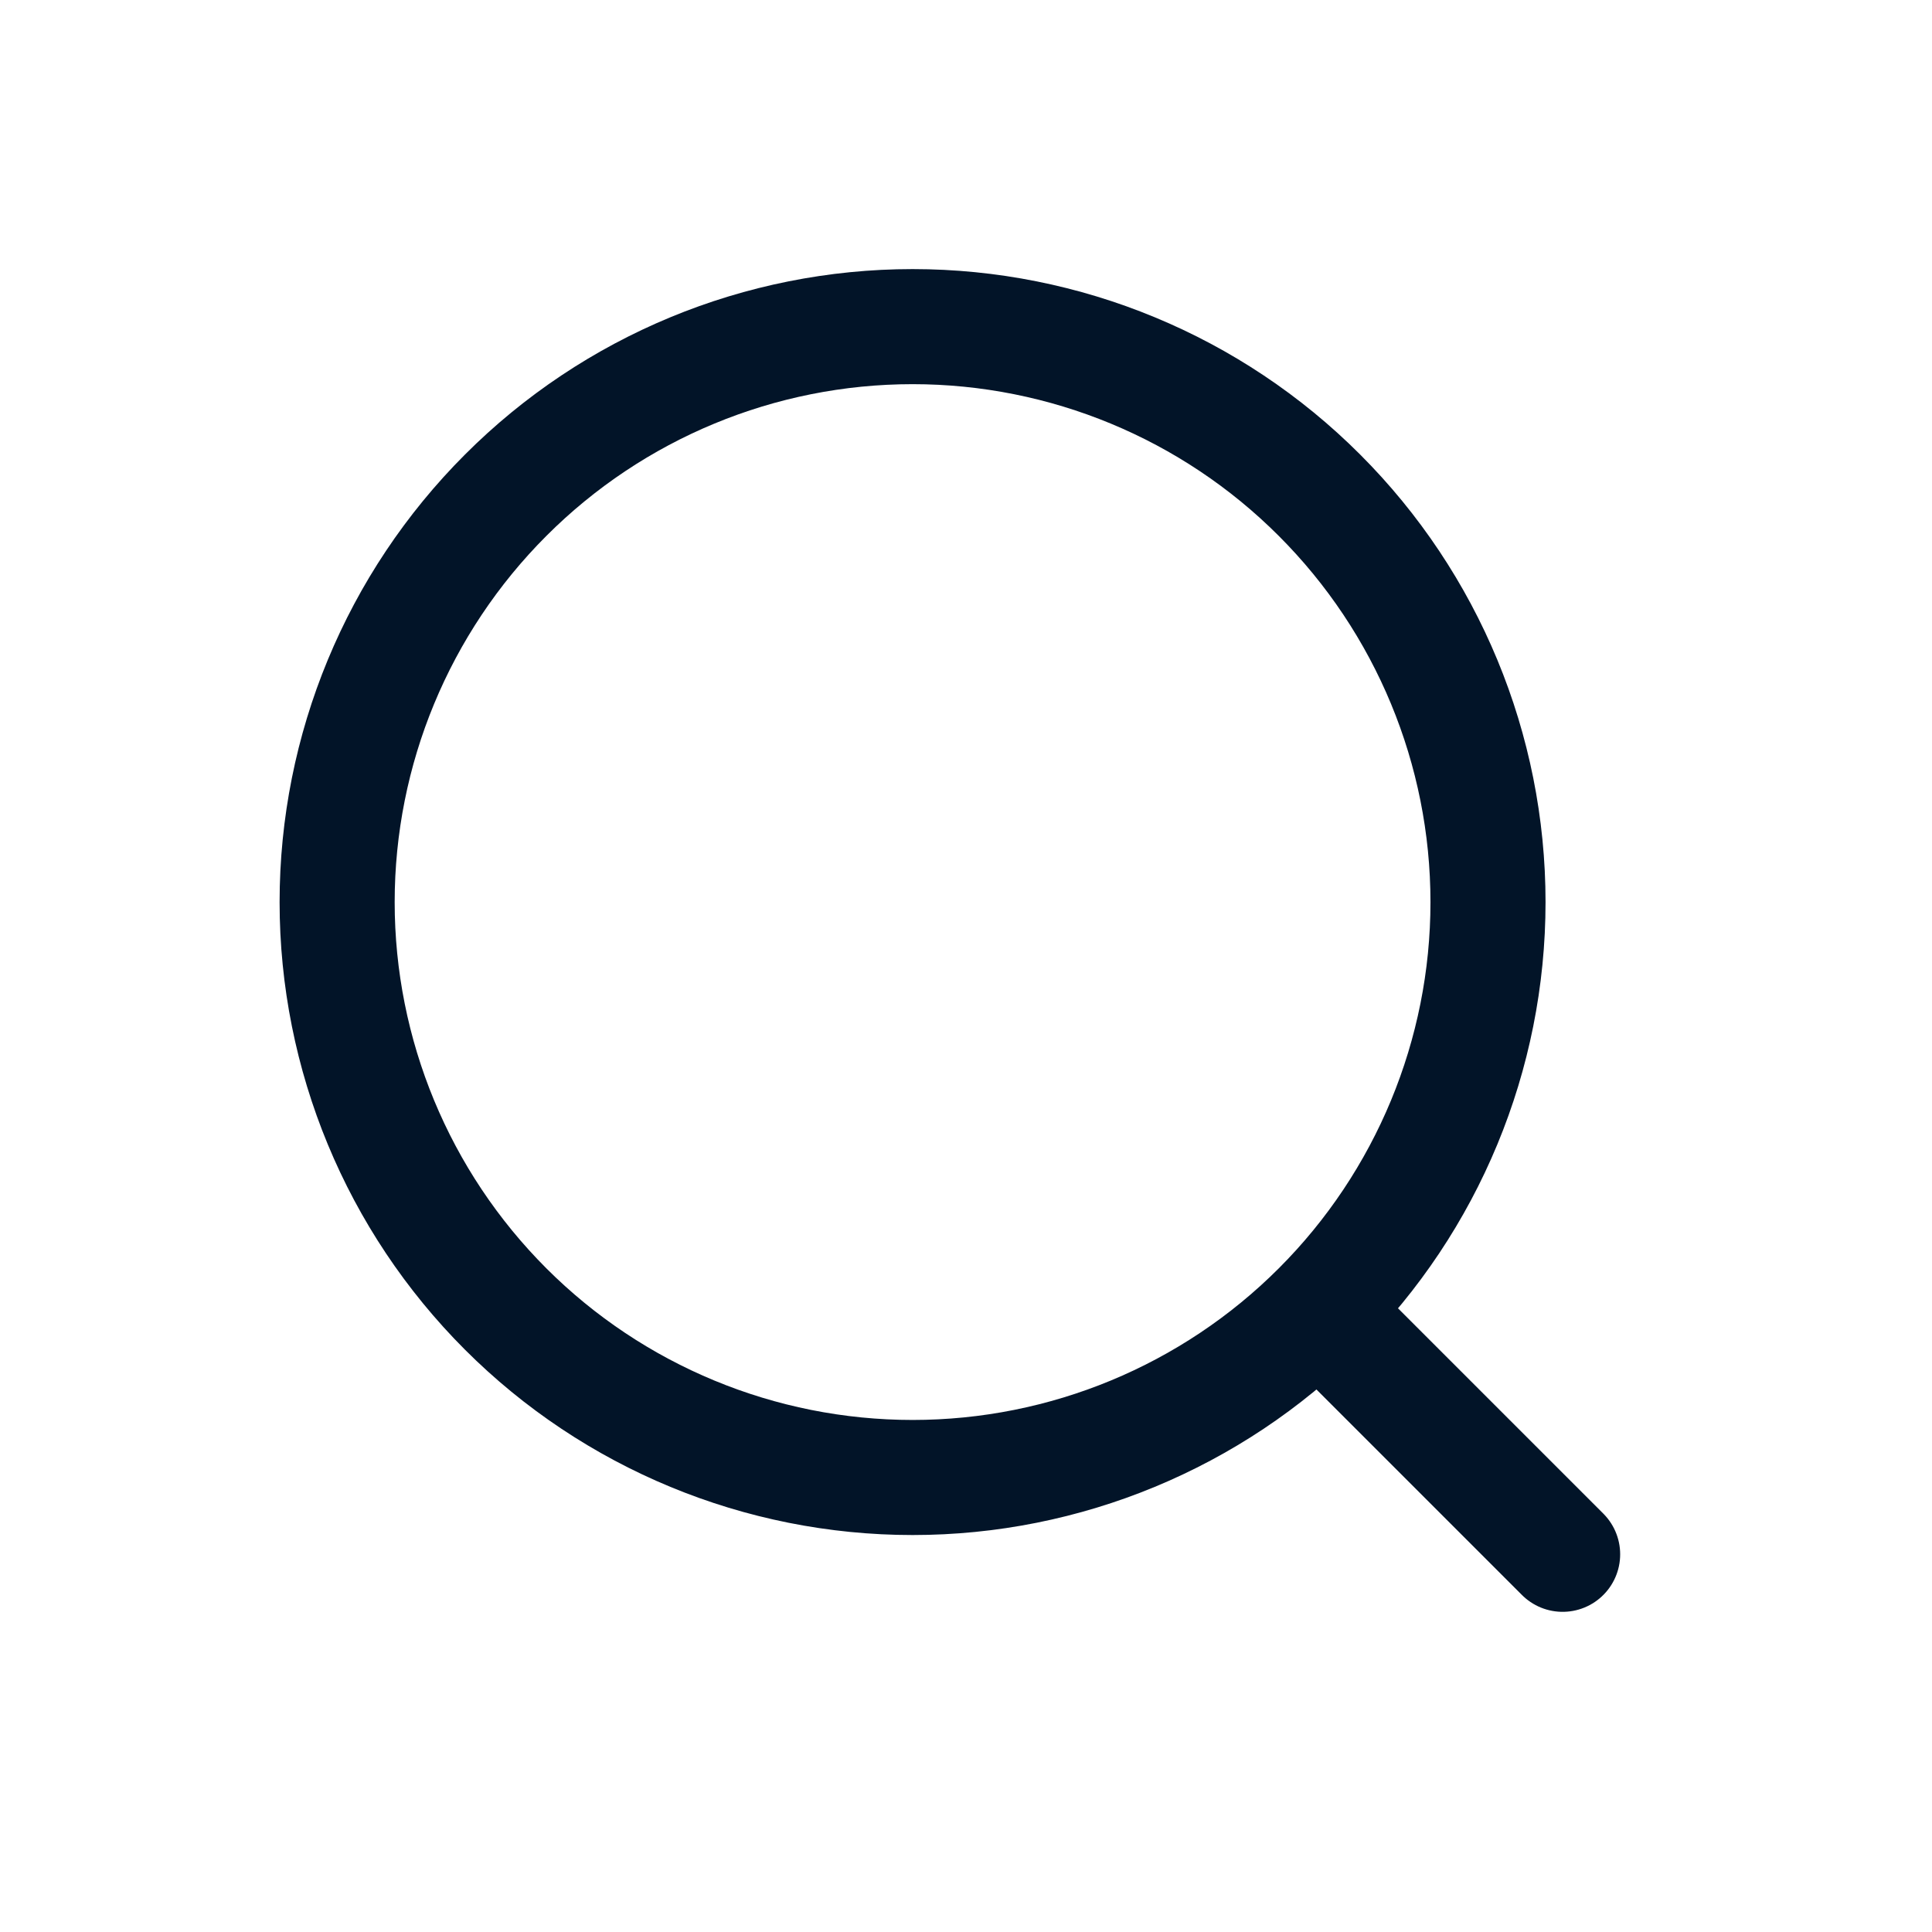 <?xml version="1.0" encoding="UTF-8"?> <svg xmlns="http://www.w3.org/2000/svg" width="16" height="16" viewBox="0 0 16 16" fill="none"><path d="M10.984 10.915L12.941 12.872M12.323 7.471C12.323 8.735 11.821 9.947 10.927 10.841C10.034 11.734 8.821 12.236 7.558 12.236C6.294 12.236 5.081 11.734 4.188 10.841C3.294 9.947 2.792 8.735 2.792 7.471C2.792 6.207 3.294 4.995 4.188 4.101C5.081 3.207 6.294 2.705 7.558 2.705C8.821 2.705 10.034 3.207 10.927 4.101C11.821 4.995 12.323 6.207 12.323 7.471Z" stroke="#021428" stroke-width="0.953" stroke-linecap="round" stroke-linejoin="round"></path></svg> 